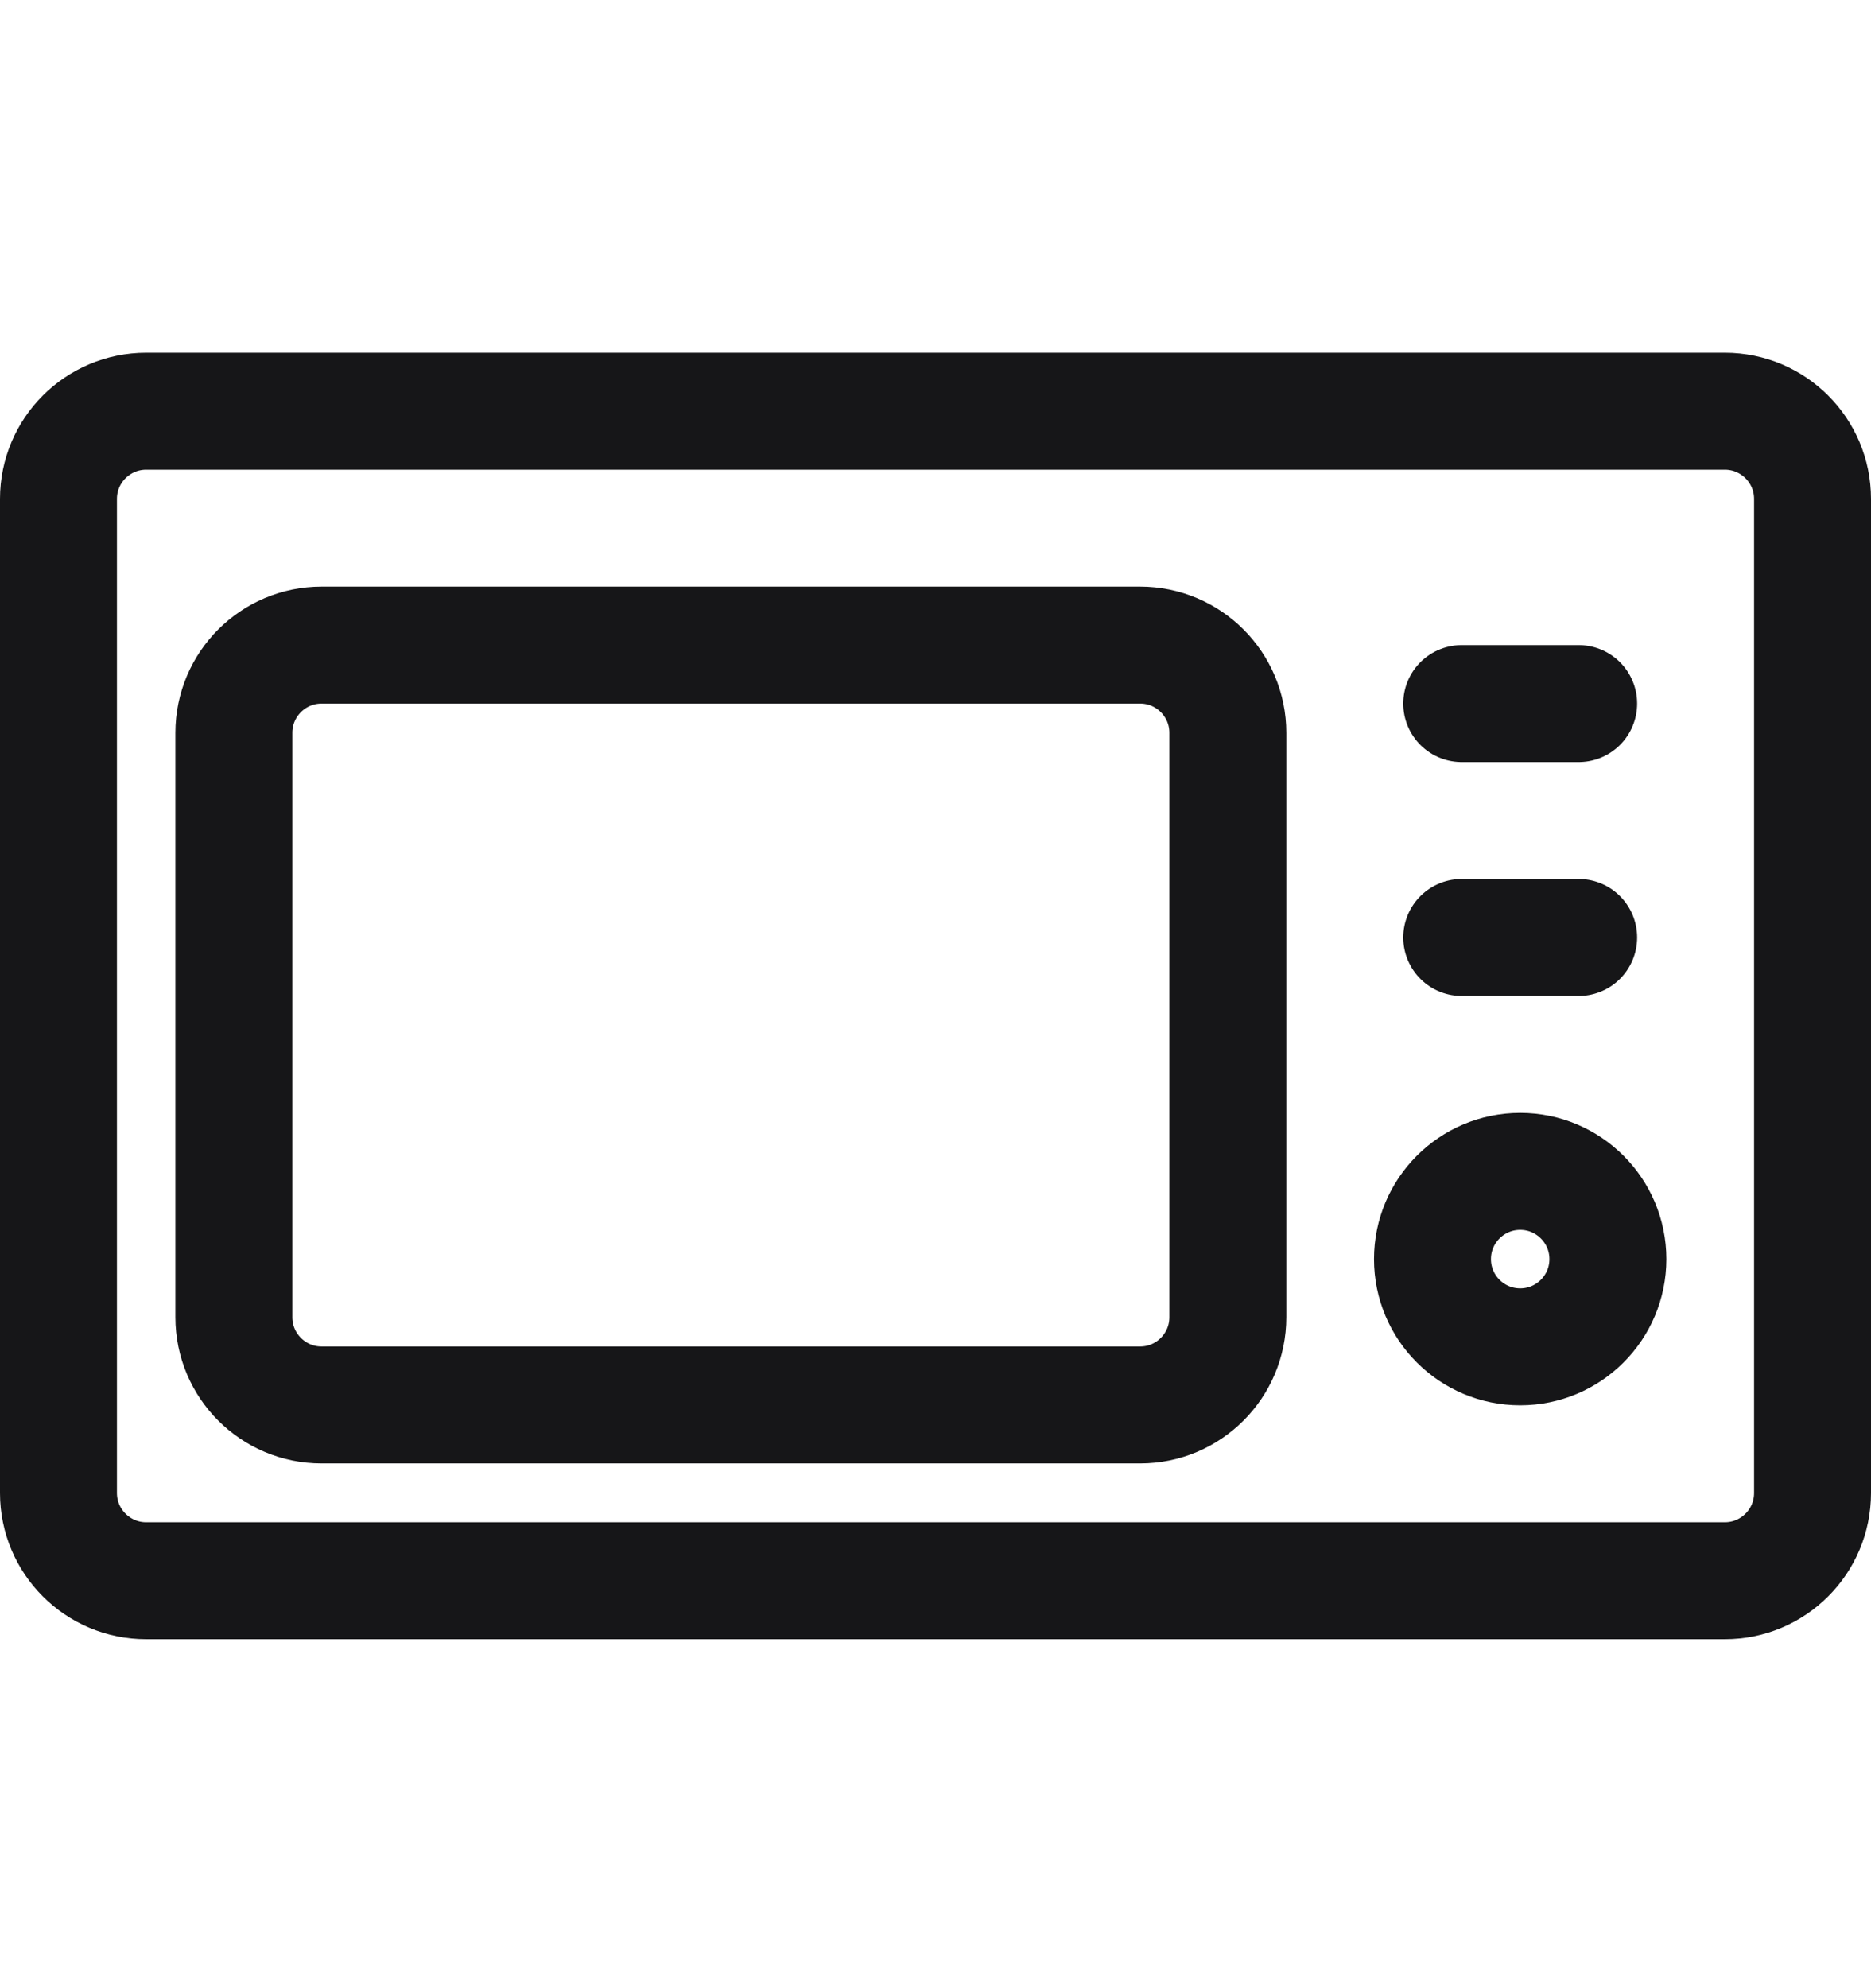 <svg width="16" height="17" viewBox="0 0 16 17" fill="none" xmlns="http://www.w3.org/2000/svg">
  <title>Safe for microwave</title>
  <g stroke="#161618" stroke-linecap="round" stroke-linejoin="round">
    <path d="m14.75 3.516h-13.5c-.414 0-.75.336-.75.75v8.5c0 .414.336.75.75.75h13.5c.414 0 .75-.336.75-.75v-8.5c0-.414-.336-.75-.75-.75z"></path>
    <path d="m13 11.516c.414 0 .75-.336.75-.75s-.336-.75-.75-.75-.75.336-.75.75.336.75.75.75z"></path>
    <path d="m9.75 5.516h-7c-.414 0-.75.336-.75.75v4.997c0 .414.336.75.75.75h7c.414 0 .75-.336.75-.75v-4.997c0-.414-.336-.75-.75-.75z"></path>
    <path d="m12.5 8.016h1m-1-2h1z"></path>
  </g>
</svg> 